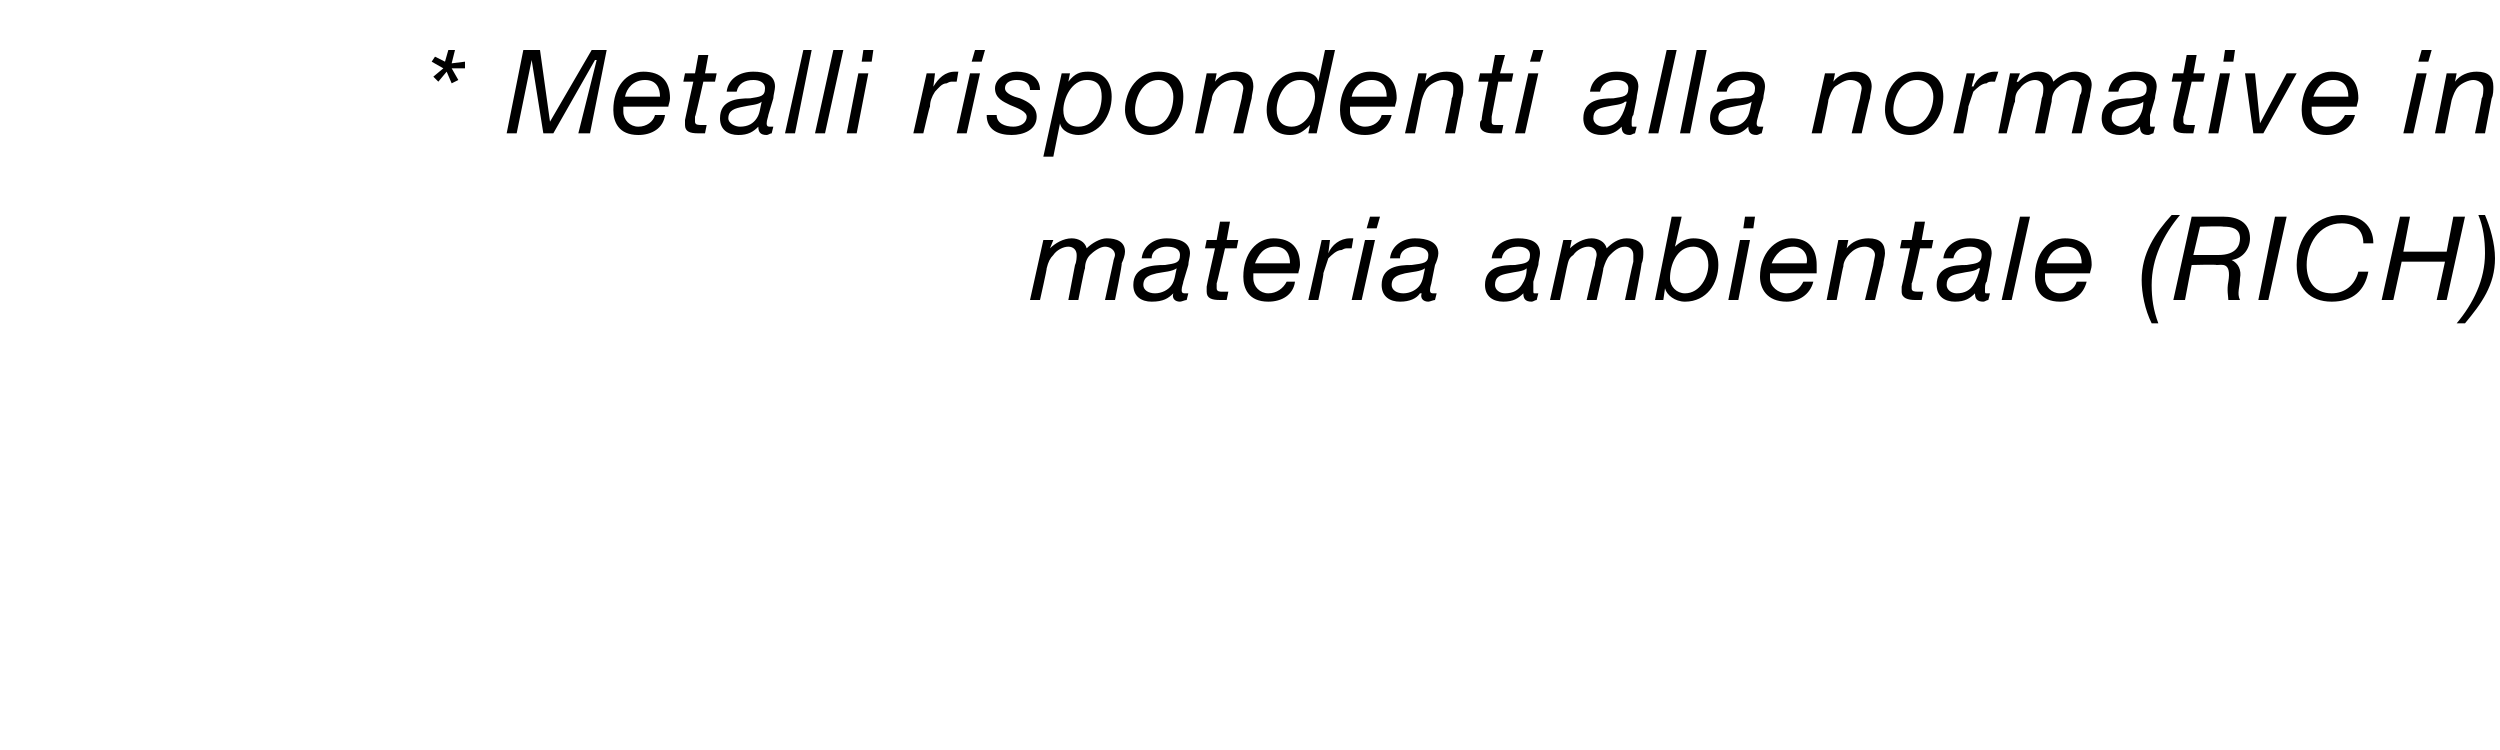<?xml version="1.0" standalone="no"?><!DOCTYPE svg PUBLIC "-//W3C//DTD SVG 1.1//EN" "http://www.w3.org/Graphics/SVG/1.1/DTD/svg11.dtd"><svg xmlns="http://www.w3.org/2000/svg" version="1.1" width="150px" height="45px" viewBox="0 -3 150 45" style="top:-3px"><desc>* Metalli rispondenti alla normative in materia ambientale (RICH)</desc><defs/><g id="Polygon53858"><path d="m62.6 11.4l.6 0l-.2.5c0 0 .03.03 0 0c.3-.3.8-.6 1.3-.6c.4 0 .8.2.9.6c.3-.3.8-.6 1.2-.6c.6 0 1.1.2 1.1.8c0 .2-.1.5-.2.7c.05.03-.4 2.2-.4 2.2l-.6 0c0 0 .5-2.3.5-2.3c0-.1.1-.3.1-.4c0-.3-.3-.5-.6-.5c-.3 0-.7.3-.9.5c-.2.2-.3.5-.3.8c-.04.03-.4 1.9-.4 1.9l-.6 0c0 0 .4-2.07.4-2.1c.1-.2.1-.5.1-.6c0-.3-.2-.5-.5-.5c-.3 0-.7.2-.9.5c-.2.2-.3.4-.4.8c.03 0-.4 1.9-.4 1.9l-.6 0l.8-3.6zm6.7 3.2c.4 0 .8-.2 1-.5c.2-.3.2-.6.3-1c0 0 0 0 0 0c-.3.2-.7.2-1.2.3c-.4.1-.8.2-.8.7c0 .3.3.5.7.5zm-.8-2.1c.1-.8.8-1.2 1.5-1.2c.7 0 1.4.2 1.4.9c0 .2-.1.5-.1.7c0 0-.3 1-.3 1c0 .1-.1.3-.1.5c0 .2.1.2.2.2c.1 0 .1 0 .2 0c0 0-.1.4-.1.4c-.1 0-.3.1-.4.1c-.3 0-.5-.2-.4-.5c0 0 0 0 0 0c-.3.3-.6.5-1.3.5c-.6 0-1.1-.3-1.1-1c0-1.1 1.1-1.2 1.9-1.2c.6-.1.9-.1.9-.6c0-.4-.4-.5-.8-.5c-.4 0-.9.2-.9.7c0 0-.6 0-.6 0zm5.1-1.1l.7 0l-.1.5l-.7 0c0 0-.49 2.13-.5 2.1c0 .1 0 .2 0 .3c0 .2.2.2.3.2c.2 0 .3 0 .4 0c0 0-.1.5-.1.5c-.2 0-.3 0-.4 0c-.5 0-.8-.1-.8-.5c0-.2 0-.2 0-.3c-.01-.05.5-2.3.5-2.3l-.6 0l.1-.5l.6 0l.2-1.1l.6 0l-.2 1.1zm3.8 1.4c0-.5-.2-1-.9-1c-.7 0-1 .5-1.2 1c0 0 2.1 0 2.1 0zm-2.2.6c0 .1 0 .2 0 .3c0 .5.4.9.9.9c.5 0 .9-.3 1.1-.7c0 0 .5 0 .5 0c-.1.8-.8 1.2-1.6 1.2c-1.2 0-1.5-.8-1.5-1.5c0-1.4.8-2.3 1.8-2.3c1.1 0 1.6.6 1.6 1.6c0 .2-.1.4-.1.5c0 0-2.7 0-2.7 0zm4.1-2l.5 0l-.1.8c0 0-.03-.04 0 0c.2-.5.7-.9 1.3-.9c.1 0 .1 0 .2 0c0 0-.1.6-.1.6c-.1 0-.2 0-.2 0c-.2 0-.2 0-.4.1c-.3 0-.6.3-.8.5c-.1.3-.2.6-.3.9c.05-.01-.3 1.6-.3 1.6l-.6 0l.8-3.6zm2.6 0l.6 0l-.8 3.6l-.6 0l.8-3.6zm.7-.7l-.6 0l.2-.7l.6 0l-.2.7zm1.6 3.9c.4 0 .8-.2 1-.5c.2-.3.2-.6.3-1c0 0 0 0 0 0c-.3.2-.7.2-1.2.3c-.4.1-.8.2-.8.7c0 .3.3.5.7.5zm-.8-2.1c.1-.8.8-1.2 1.5-1.2c.7 0 1.4.2 1.4.9c0 .2-.1.5-.2.7c0 0-.2 1-.2 1c0 .1-.1.3-.1.5c0 .2.1.2.2.2c0 0 .1 0 .2 0c0 0-.1.4-.1.4c-.1 0-.3.1-.4.1c-.3 0-.5-.2-.4-.5c0 0-.1 0-.1 0c-.2.3-.6.5-1.2.5c-.6 0-1.1-.3-1.1-1c0-1.1 1-1.2 1.8-1.2c.7-.1 1-.1 1-.6c0-.4-.5-.5-.8-.5c-.4 0-.9.2-.9.7c0 0-.6 0-.6 0zm6.9 2.1c.5 0 .8-.2 1-.5c.2-.3.3-.6.3-1c0 0 0 0 0 0c-.2.2-.7.2-1.1.3c-.5.1-.8.2-.8.7c0 .3.3.5.6.5zm-.8-2.1c.1-.8.8-1.2 1.6-1.2c.7 0 1.3.2 1.3.9c0 .2-.1.5-.1.7c0 0-.3 1-.3 1c0 .1 0 .3 0 .5c0 .2 0 .2.1.2c.1 0 .2 0 .2 0c0 0-.1.4-.1.4c-.1 0-.2.1-.3.1c-.4 0-.5-.2-.5-.5c0 0 0 0 0 0c-.3.3-.6.5-1.2.5c-.6 0-1.1-.3-1.1-1c0-1.1 1-1.2 1.8-1.2c.6-.1.9-.1.9-.6c0-.4-.4-.5-.7-.5c-.5 0-.9.2-1 .7c0 0-.6 0-.6 0zm4.3-1.1l.5 0l-.1.5c0 0 .01.03 0 0c.3-.3.8-.6 1.3-.6c.4 0 .8.2.9.6c.3-.3.7-.6 1.2-.6c.5 0 1 .2 1 .8c0 .2 0 .5-.1.7c.02.03-.4 2.2-.4 2.2l-.6 0c0 0 .48-2.3.5-2.3c0-.1 0-.3 0-.4c0-.3-.2-.5-.5-.5c-.4 0-.7.3-.9.5c-.2.2-.3.5-.4.8c.03.03-.4 1.9-.4 1.9l-.6 0c0 0 .47-2.07.5-2.1c0-.2.1-.5.1-.6c0-.3-.2-.5-.5-.5c-.3 0-.7.2-.9.5c-.3.2-.3.4-.4.8c.01 0-.4 1.9-.4 1.9l-.6 0l.8-3.6zm7.8.4c-1 0-1.4 1.1-1.4 1.9c0 .5.4.9.9.9c.9 0 1.4-1 1.4-1.7c0-.6-.3-1.1-.9-1.1zm-1.3-1.8l.6 0l-.4 1.8c0 0 .03.04 0 0c.3-.3.7-.5 1.1-.5c1 0 1.5.6 1.5 1.6c0 1.1-.7 2.2-2 2.2c-.6 0-1.1-.4-1.2-.8c.03.03 0 0 0 0l-.1.7l-.5 0l1-5zm4.1 1.4l.6 0l-.7 3.6l-.6 0l.7-3.6zm.8-.7l-.6 0l.1-.7l.6 0l-.1.7zm3.2 2.1c.1-.5-.2-1-.8-1c-.7 0-1.1.5-1.3 1c0 0 2.1 0 2.1 0zm-2.2.6c0 .1 0 .2 0 .3c0 .5.5.9 1 .9c.5 0 .8-.3 1-.7c0 0 .6 0 .6 0c-.2.8-.9 1.2-1.6 1.2c-1.2 0-1.6-.8-1.6-1.5c0-1.4.9-2.3 1.9-2.3c1 0 1.5.6 1.5 1.6c0 .2 0 .4 0 .5c0 0-2.8 0-2.8 0zm4.1-2l.6 0l-.1.5c0 0-.01.02 0 0c.3-.4.8-.6 1.3-.6c.7 0 1 .3 1 .9c0 .2-.1.5-.1.7c-.02.03-.5 2.1-.5 2.1l-.6 0c0 0 .51-2.12.5-2.1c0-.1.1-.5.1-.6c0-.3-.3-.5-.6-.5c-.4 0-.7.2-.9.4c-.2.2-.4.5-.4.8c-.03 0-.4 2-.4 2l-.6 0l.7-3.6zm5 0l.7 0l-.1.5l-.7 0c0 0-.45 2.13-.5 2.1c0 .1 0 .2 0 .3c0 .2.2.2.4.2c.1 0 .2 0 .3 0c0 0-.1.5-.1.5c-.1 0-.3 0-.4 0c-.4 0-.8-.1-.8-.5c0-.2 0-.2 0-.3c.03-.05.5-2.3.5-2.3l-.6 0l.1-.5l.6 0l.2-1.1l.6 0l-.2 1.1zm2.1 3.2c.5 0 .8-.2 1-.5c.2-.3.3-.6.4-1c0 0-.1 0-.1 0c-.2.2-.7.2-1.1.3c-.5.1-.8.2-.8.7c0 .3.3.5.6.5zm-.8-2.1c.1-.8.8-1.2 1.6-1.2c.7 0 1.3.2 1.3.9c0 .2-.1.5-.1.7c0 0-.2 1-.2 1c-.1.1-.1.3-.1.5c0 .2 0 .2.1.2c.1 0 .2 0 .2 0c0 0-.1.4-.1.4c-.1 0-.2.1-.3.1c-.4 0-.5-.2-.5-.5c0 0 0 0 0 0c-.3.3-.6.5-1.2.5c-.6 0-1.1-.3-1.1-1c0-1.1 1-1.2 1.8-1.2c.6-.1.9-.1.9-.6c0-.4-.4-.5-.7-.5c-.5 0-.9.2-1 .7c0 0-.6 0-.6 0zm4.6-2.5l.6 0l-1.1 5l-.6 0l1.1-5zm3.7 2.8c0-.5-.2-1-.9-1c-.7 0-1.1.5-1.2 1c0 0 2.1 0 2.1 0zm-2.2.6c0 .1 0 .2 0 .3c0 .5.4.9.9.9c.5 0 .9-.3 1-.7c0 0 .6 0 .6 0c-.2.8-.8 1.2-1.6 1.2c-1.2 0-1.5-.8-1.5-1.5c0-1.4.8-2.3 1.8-2.3c1.1 0 1.6.6 1.6 1.6c0 .2-.1.4-.1.5c0 0-2.7 0-2.7 0zm6.4 3c-.4-.8-.6-1.8-.6-2.6c0-1.6.8-2.8 1.8-3.9c0 0 .5 0 .5 0c-1 1.2-1.7 2.6-1.7 4.2c0 .8.1 1.5.4 2.3c0 0-.4 0-.4 0zm2.5-4.1c0 0 1.53 0 1.5 0c1.1 0 1.3-.6 1.3-1c0-.6-.5-.7-1-.7c-.02-.04-1.4 0-1.4 0l-.4 1.7zm-.1-2.3c0 0 1.88 0 1.9 0c.8 0 1.6.3 1.6 1.3c0 .6-.4 1.2-1.1 1.3c0 0 0 0 0 0c.4.2.6.6.5 1.1c0 .5-.2.9 0 1.3c0 0-.7 0-.7 0c0-.2-.1-.6 0-1.1c.2-1.2-.4-1-.7-1c-.01-.04-1.5 0-1.5 0l-.4 2.1l-.7 0l1.1-5zm5 0l.7 0l-1.1 5l-.6 0l1-5zm5.6 3.3c-.2 1.1-.9 1.8-2.2 1.8c-1.3 0-2.1-.8-2.1-2.2c0-1.6 1-3 2.7-3c1.1 0 1.9.6 1.9 1.7c0 0-.6 0-.6 0c0-.8-.5-1.2-1.3-1.2c-1.4 0-2.1 1.3-2.1 2.5c0 1 .5 1.7 1.5 1.7c.8 0 1.4-.5 1.6-1.3c0 0 .6 0 .6 0zm1.9-3.3l.6 0l-.4 2.1l2.6 0l.4-2.1l.7 0l-1.1 5l-.6 0l.5-2.3l-2.6 0l-.5 2.3l-.7 0l1.1-5zm3.4 6.4c1-1.2 1.7-2.6 1.7-4.2c0-.8-.1-1.6-.4-2.3c0 0 .4 0 .4 0c.3.7.6 1.7.6 2.6c0 1.6-.8 2.7-1.8 3.9c0 0-.5 0-.5 0z" stroke="none" fill="#000"/></g><g id="Polygon53857"><path d="m27.1.8l.8-.1l0 .4l-.8 0l.4.7l-.4.2l-.3-.7l-.5.6l-.3-.3l.6-.5l-.7-.4l.2-.3l.6.3l.2-.7l.4 0l-.2.8zm4.3-.8l1 0l.6 4.3l0 0l2.5-4.3l.9 0l-1 5l-.7 0l1.1-4.4l-.1 0l-2.5 4.4l-.6 0l-.7-4.4l0 0l-.9 4.4l-.6 0l1-5zm8.2 2.8c0-.5-.2-1-.9-1c-.7 0-1.1.5-1.2 1c0 0 2.1 0 2.1 0zm-2.2.6c0 .1 0 .2 0 .3c0 .5.4.9.9.9c.5 0 .9-.3 1-.7c0 0 .6 0 .6 0c-.1.8-.8 1.2-1.6 1.2c-1.2 0-1.5-.8-1.5-1.5c0-1.4.8-2.3 1.8-2.3c1.1 0 1.6.6 1.6 1.6c0 .2-.1.4-.1.5c0 0-2.7 0-2.7 0zm4.9-2l.7 0l-.1.5l-.7 0c0 0-.47 2.13-.5 2.1c0 .1 0 .2 0 .3c0 .2.2.2.4.2c.1 0 .2 0 .3 0c0 0-.1.5-.1.5c-.1 0-.3 0-.4 0c-.5 0-.8-.1-.8-.5c0-.2 0-.2 0-.3c0-.05.5-2.3.5-2.3l-.6 0l.1-.5l.6 0l.2-1.1l.6 0l-.2 1.1zm2.1 3.2c.5 0 .8-.2 1-.5c.2-.3.2-.6.3-1c0 0 0 0 0 0c-.2.2-.7.2-1.1.3c-.5.1-.9.2-.9.7c0 .3.4.5.7.5zm-.8-2.1c.1-.8.8-1.2 1.6-1.2c.7 0 1.3.2 1.3.9c0 .2-.1.5-.1.7c0 0-.3 1-.3 1c0 .1-.1.3-.1.5c0 .2.1.2.2.2c.1 0 .2 0 .2 0c0 0-.1.4-.1.4c-.1 0-.2.1-.3.1c-.4 0-.5-.2-.5-.5c0 0 0 0 0 0c-.3.3-.6.5-1.2.5c-.6 0-1.1-.3-1.1-1c0-1.1 1-1.2 1.8-1.2c.6-.1.9-.1.9-.6c0-.4-.4-.5-.7-.5c-.5 0-.9.2-1 .7c0 0-.6 0-.6 0zm4.6-2.5l.5 0l-1 5l-.6 0l1.1-5zm1.8 0l.6 0l-1.1 5l-.6 0l1.1-5zm1.5 1.4l.6 0l-.7 3.6l-.6 0l.7-3.6zm.8-.7l-.6 0l.1-.7l.6 0l-.1.7zm3.3.7l.5 0l-.1.8c0 0-.02-.04 0 0c.3-.5.7-.9 1.3-.9c.1 0 .1 0 .2 0c0 0-.1.6-.1.6c-.1 0-.1 0-.2 0c-.2 0-.2 0-.4.1c-.3 0-.5.3-.7.5c-.2.3-.3.6-.3.9c-.03-.01-.4 1.6-.4 1.6l-.6 0l.8-3.6zm2.6 0l.6 0l-.8 3.6l-.6 0l.8-3.6zm.7-.7l-.6 0l.2-.7l.6 0l-.2.7zm2.9 1.7c0-.4-.3-.6-.8-.6c-.3 0-.7.1-.7.5c0 .3.5.5.9.6c.5.2 1 .5 1 1.1c0 .8-.8 1.1-1.5 1.1c-.8 0-1.5-.3-1.5-1.2c0 0 .6 0 .6 0c0 .5.5.7 1 .7c.4 0 .8-.2.8-.6c0-.3-.5-.5-1-.7c-.4-.2-.9-.4-.9-1c0-.6.7-1 1.3-1c.7 0 1.4.3 1.4 1.1c0 0-.6 0-.6 0zm3.4-.6c-.9 0-1.4 1.1-1.4 1.8c0 .6.3 1 .9 1c1 0 1.4-1 1.4-1.8c0-.6-.2-1-.9-1zm-1.5-.4l.5 0l-.1.5c0 0 .02 0 0 0c.4-.5.7-.6 1.2-.6c.9 0 1.4.6 1.4 1.5c0 1.1-.7 2.3-2 2.3c-.4 0-1-.2-1.1-.7c0 .05 0 0 0 0l-.4 2l-.6 0l1.1-5zm5.4 3.2c.9 0 1.3-1 1.3-1.8c0-.5-.3-1-.9-1c-.9 0-1.4 1-1.4 1.8c0 .6.3 1 1 1zm.4-3.3c1 0 1.5.5 1.5 1.5c0 1.2-.7 2.3-2 2.3c-.9 0-1.5-.7-1.5-1.5c0-1.2.8-2.3 2-2.3zm2.9.1l.6 0l-.1.5c0 0-.01.02 0 0c.3-.4.8-.6 1.3-.6c.7 0 1 .3 1 .9c0 .2-.1.5-.1.7c-.02.03-.5 2.1-.5 2.1l-.6 0c0 0 .51-2.12.5-2.1c0-.1.1-.5.1-.6c0-.3-.3-.5-.6-.5c-.4 0-.7.2-.9.4c-.2.2-.4.5-.4.8c-.03 0-.5 2-.5 2l-.5 0l.7-3.6zm5.1 3.2c.9 0 1.4-1.1 1.4-1.8c0-.6-.3-1-.9-1c-.9 0-1.4 1-1.4 1.8c0 .6.3 1 .9 1zm1.5.4l-.5 0l.1-.5c0 0-.01-.02 0 0c-.4.4-.7.6-1.2.6c-.9 0-1.4-.6-1.4-1.5c0-1.1.7-2.3 2-2.3c.4 0 1 .1 1.1.6c.01.03 0 0 0 0l.4-1.9l.6 0l-1.1 5zm4.2-2.2c0-.5-.2-1-.9-1c-.7 0-1.1.5-1.2 1c0 0 2.1 0 2.1 0zm-2.2.6c0 .1 0 .2 0 .3c0 .5.4.9.9.9c.5 0 .9-.3 1-.7c0 0 .6 0 .6 0c-.2.8-.8 1.2-1.6 1.2c-1.2 0-1.5-.8-1.5-1.5c0-1.4.8-2.3 1.8-2.3c1.1 0 1.6.6 1.6 1.6c0 .2-.1.4-.1.5c0 0-2.7 0-2.7 0zm4.1-2l.5 0l-.1.5c0 0 .03.02 0 0c.3-.4.8-.6 1.3-.6c.7 0 1 .3 1 .9c0 .2 0 .5-.1.7c.02.03-.4 2.1-.4 2.1l-.6 0c0 0 .45-2.12.4-2.1c.1-.1.1-.5.1-.6c0-.3-.2-.5-.6-.5c-.3 0-.7.2-.9.4c-.2.2-.3.5-.4.8c.01 0-.4 2-.4 2l-.6 0l.8-3.6zm4.9 0l.8 0l-.1.5l-.8 0c0 0-.41 2.13-.4 2.1c0 .1 0 .2 0 .3c0 .2.1.2.3.2c.1 0 .3 0 .4 0c0 0-.1.5-.1.5c-.2 0-.3 0-.5 0c-.4 0-.8-.1-.8-.5c0-.2 0-.2.1-.3c-.04-.05.4-2.3.4-2.3l-.6 0l.1-.5l.7 0l.2-1.1l.6 0l-.3 1.1zm1.7 0l.6 0l-.8 3.6l-.6 0l.8-3.6zm.7-.7l-.6 0l.2-.7l.6 0l-.2.7zm3.8 3.9c.5 0 .8-.2 1-.5c.2-.3.3-.6.4-1c0 0-.1 0-.1 0c-.2.2-.7.2-1.1.3c-.5.1-.8.2-.8.7c0 .3.3.5.6.5zm-.8-2.1c.1-.8.8-1.2 1.6-1.2c.7 0 1.3.2 1.3.9c0 .2-.1.5-.1.7c0 0-.2 1-.2 1c-.1.1-.1.3-.1.5c0 .2 0 .2.1.2c.1 0 .2 0 .2 0c0 0-.1.4-.1.4c-.1 0-.2.1-.3.1c-.4 0-.5-.2-.5-.5c0 0 0 0 0 0c-.3.3-.6.5-1.2.5c-.6 0-1.1-.3-1.1-1c0-1.1 1-1.2 1.8-1.2c.6-.1.9-.1.9-.6c0-.4-.4-.5-.7-.5c-.5 0-.9.2-1 .7c0 0-.6 0-.6 0zm4.6-2.5l.6 0l-1.1 5l-.6 0l1.1-5zm1.8 0l.6 0l-1 5l-.6 0l1-5zm2 4.6c.5 0 .8-.2 1-.5c.2-.3.2-.6.3-1c0 0 0 0 0 0c-.2.2-.7.2-1.1.3c-.5.1-.9.2-.9.7c0 .3.4.5.7.5zm-.8-2.1c.1-.8.8-1.2 1.6-1.2c.7 0 1.3.2 1.3.9c0 .2-.1.5-.1.7c0 0-.3 1-.3 1c0 .1-.1.3-.1.5c0 .2.1.2.2.2c.1 0 .2 0 .2 0c0 0-.1.4-.1.4c-.1 0-.2.1-.3.1c-.4 0-.5-.2-.5-.5c0 0 0 0 0 0c-.3.3-.6.5-1.2.5c-.6 0-1.1-.3-1.1-1c0-1.1 1-1.2 1.8-1.2c.6-.1.9-.1.9-.6c0-.4-.4-.5-.7-.5c-.5 0-.9.2-1 .7c0 0-.6 0-.6 0zm6.5-1.1l.6 0l-.1.5c0 0-.03.02 0 0c.3-.4.8-.6 1.3-.6c.6 0 1 .3 1 .9c0 .2-.1.5-.1.7c-.04.03-.5 2.1-.5 2.1l-.6 0c0 0 .49-2.12.5-2.1c0-.1.1-.5.1-.6c0-.3-.3-.5-.7-.5c-.3 0-.6.2-.9.4c-.2.2-.3.5-.4.8c.04 0-.4 2-.4 2l-.6 0l.8-3.6zm5.1 3.2c.9 0 1.4-1 1.4-1.8c0-.5-.3-1-1-1c-.9 0-1.4 1-1.4 1.8c0 .6.4 1 1 1zm.5-3.3c.9 0 1.5.5 1.5 1.5c0 1.2-.8 2.3-2 2.3c-1 0-1.5-.7-1.5-1.5c0-1.2.7-2.3 2-2.3zm2.9.1l.5 0l-.2.8c0 0 .05-.04.1 0c.2-.5.7-.9 1.3-.9c0 0 .1 0 .2 0c0 0-.2.6-.2.6c0 0-.1 0-.1 0c-.2 0-.3 0-.4.1c-.3 0-.6.3-.8.5c-.1.3-.2.6-.3.9c.04-.01-.3 1.6-.3 1.6l-.6 0l.8-3.6zm2.6 0l.6 0l-.2.5c0 0 .06.03.1 0c.3-.3.7-.6 1.2-.6c.5 0 .8.2.9.6c.3-.3.8-.6 1.3-.6c.5 0 1 .2 1 .8c0 .2-.1.5-.1.7c-.03.03-.5 2.2-.5 2.2l-.6 0c0 0 .52-2.3.5-2.3c.1-.1.1-.3.1-.4c0-.3-.3-.5-.6-.5c-.3 0-.7.3-.9.5c-.2.2-.3.5-.3.8c-.02.03-.4 1.9-.4 1.9l-.6 0c0 0 .42-2.07.4-2.1c.1-.2.1-.5.1-.6c0-.3-.2-.5-.5-.5c-.3 0-.7.2-.9.5c-.2.2-.3.4-.3.8c-.05 0-.5 1.9-.5 1.9l-.5 0l.7-3.6zm6.7 3.2c.5 0 .8-.2 1-.5c.2-.3.3-.6.3-1c0 0 0 0 0 0c-.2.2-.7.2-1.1.3c-.5.1-.8.2-.8.7c0 .3.3.5.6.5zm-.8-2.1c.1-.8.8-1.2 1.6-1.2c.7 0 1.3.2 1.3.9c0 .2-.1.5-.1.7c0 0-.3 1-.3 1c0 .1 0 .3 0 .5c0 .2 0 .2.1.2c.1 0 .2 0 .2 0c0 0-.1.4-.1.4c-.1 0-.2.1-.3.1c-.4 0-.5-.2-.5-.5c0 0 0 0 0 0c-.3.3-.6.5-1.2.5c-.6 0-1.1-.3-1.1-1c0-1.1 1-1.2 1.8-1.2c.6-.1.9-.1.9-.6c0-.4-.4-.5-.7-.5c-.5 0-.9.2-1 .7c0 0-.6 0-.6 0zm5.1-1.1l.7 0l-.1.5l-.7 0c0 0-.47 2.13-.5 2.1c0 .1 0 .2 0 .3c0 .2.2.2.4.2c.1 0 .2 0 .3 0c0 0-.1.5-.1.5c-.1 0-.3 0-.4 0c-.5 0-.8-.1-.8-.5c0-.2 0-.2 0-.3c.01-.05.5-2.3.5-2.3l-.6 0l.1-.5l.6 0l.2-1.1l.6 0l-.2 1.1zm1.6 0l.6 0l-.7 3.6l-.6 0l.7-3.6zm.8-.7l-.6 0l.1-.7l.6 0l-.1.7zm1.8 4.3l-.6 0l-.5-3.6l.6 0l.3 3l0 0l1.6-3l.6 0l-2 3.6zm5.1-2.2c0-.5-.2-1-.9-1c-.7 0-1 .5-1.2 1c0 0 2.1 0 2.1 0zm-2.2.6c0 .1 0 .2 0 .3c0 .5.4.9.9.9c.5 0 .9-.3 1.1-.7c0 0 .6 0 .6 0c-.2.8-.9 1.2-1.7 1.2c-1.2 0-1.5-.8-1.5-1.5c0-1.4.8-2.3 1.8-2.3c1.1 0 1.6.6 1.6 1.6c0 .2-.1.4-.1.5c0 0-2.7 0-2.7 0zm6.3-2l.6 0l-.8 3.6l-.6 0l.8-3.6zm.7-.7l-.6 0l.2-.7l.6 0l-.2.7zm1.1.7l.6 0l-.1.5c0 0 .01.02 0 0c.3-.4.8-.6 1.3-.6c.7 0 1 .3 1 .9c0 .2 0 .5-.1.7c0 .03-.4 2.1-.4 2.1l-.6 0c0 0 .43-2.12.4-2.1c.1-.1.1-.5.1-.6c0-.3-.3-.5-.6-.5c-.3 0-.7.2-.9.4c-.2.2-.3.5-.4.8c-.01 0-.4 2-.4 2l-.6 0l.7-3.6z" stroke="none" fill="#000"/></g></svg>